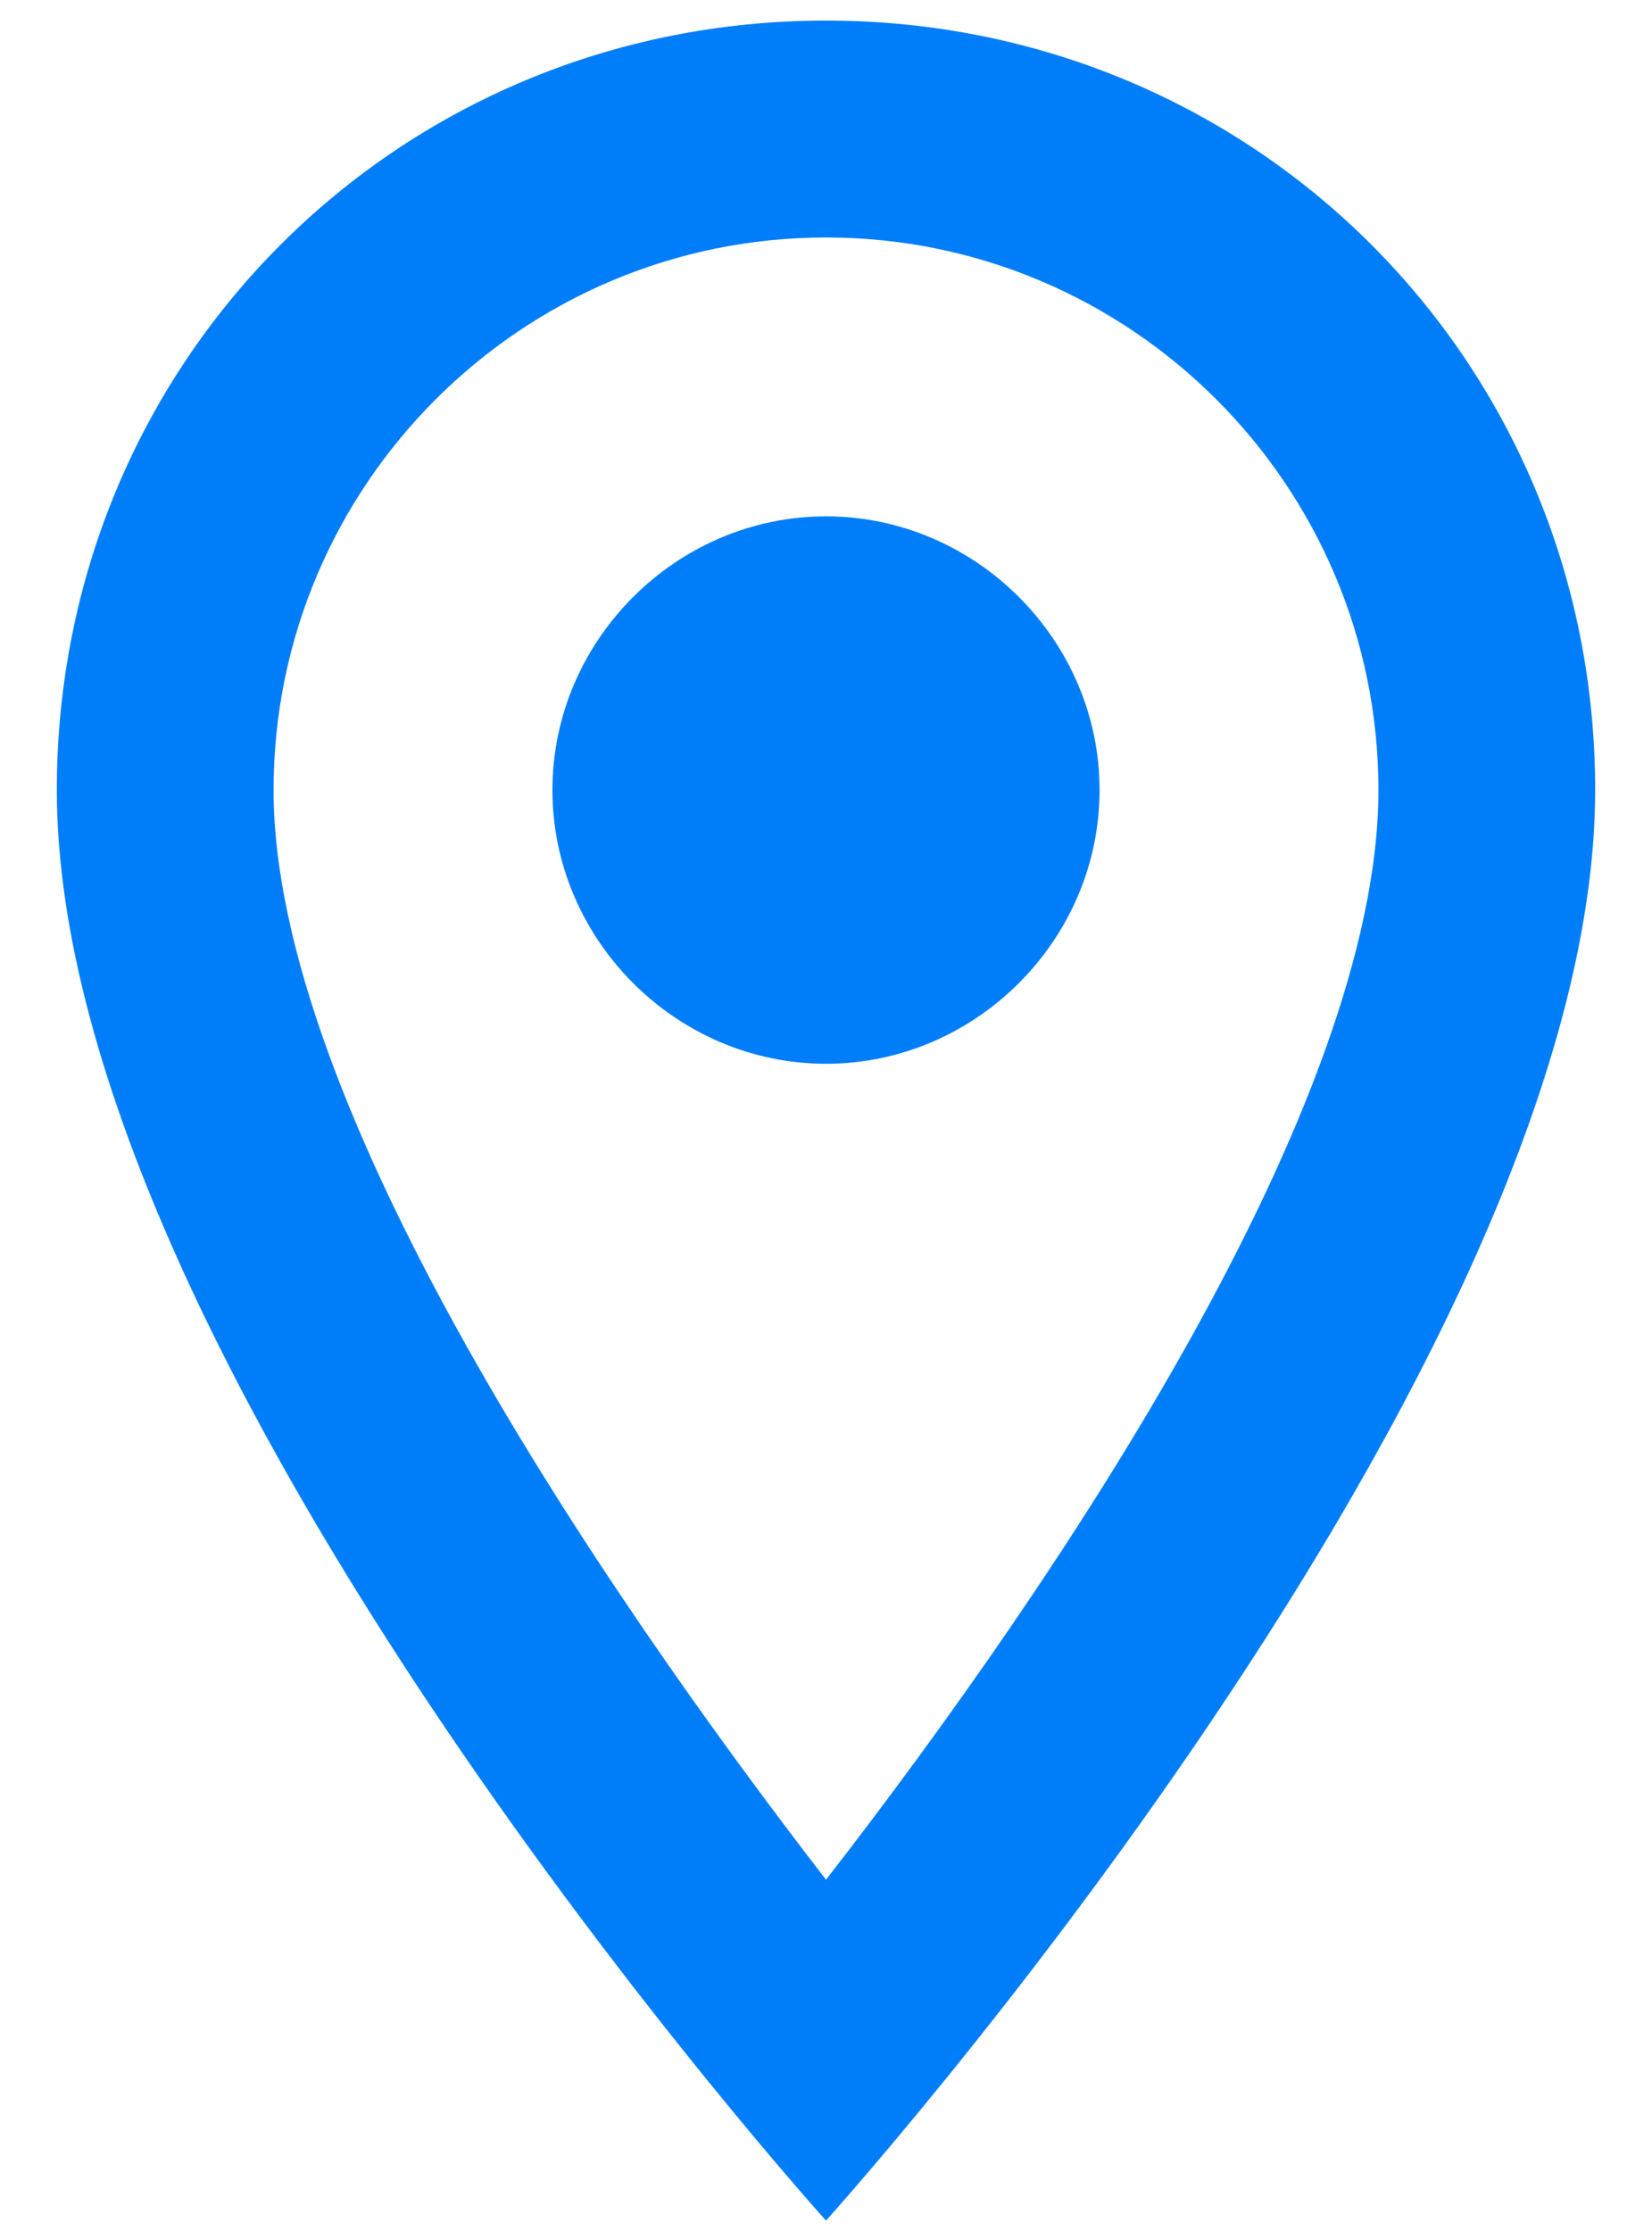 <svg width="20" height="27" viewBox="0 0 20 27" fill="none" xmlns="http://www.w3.org/2000/svg">
<path d="M10 0.249C4.812 0.249 0.688 4.374 0.688 9.561C0.688 16.561 10 26.874 10 26.874C10 26.874 19.312 16.561 19.312 9.561C19.312 4.374 15.188 0.249 10 0.249ZM3.312 9.561C3.312 5.874 6.312 2.874 10 2.874C13.688 2.874 16.688 5.874 16.688 9.561C16.688 13.374 12.812 19.124 10 22.749C7.25 19.186 3.312 13.374 3.312 9.561ZM6.688 9.561C6.688 7.749 8.188 6.249 10 6.249C11.812 6.249 13.312 7.749 13.312 9.561C13.312 11.374 11.812 12.874 10 12.874C8.188 12.874 6.688 11.374 6.688 9.561Z" fill="#007EFA"/>
</svg>
